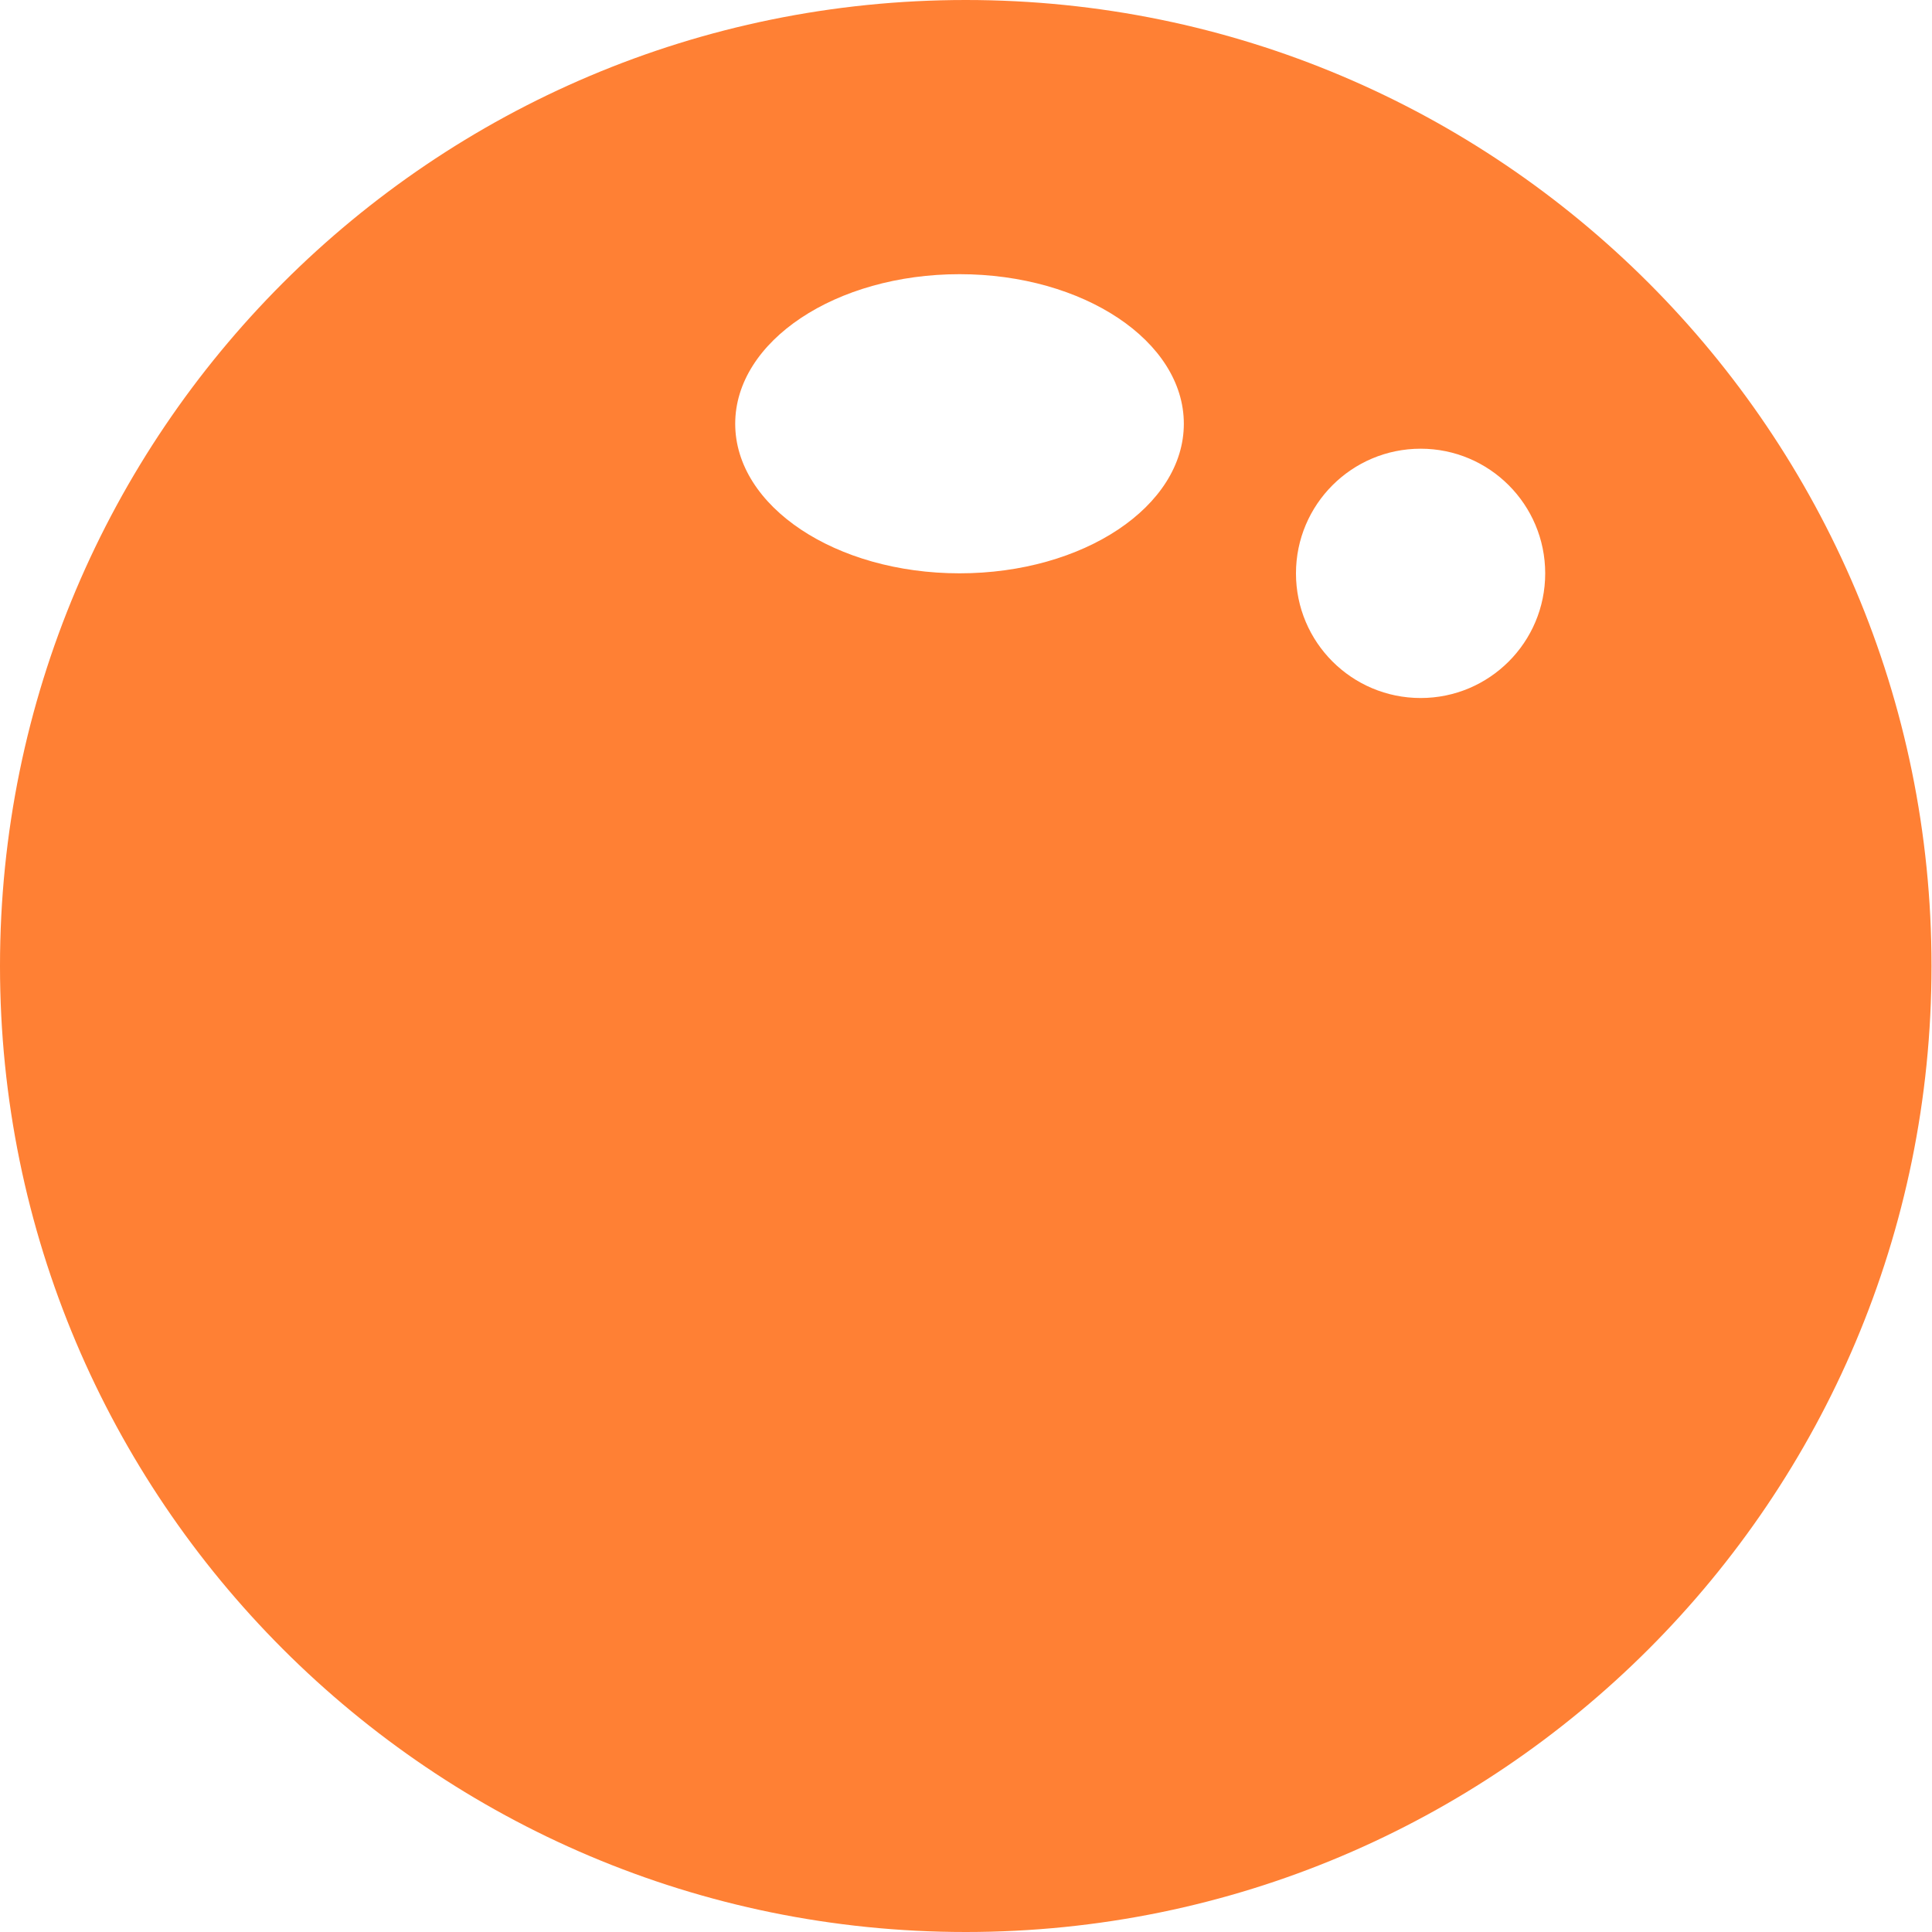 <svg width="24" height="24" viewBox="0 0 24 24" fill="none" xmlns="http://www.w3.org/2000/svg">
<path fill-rule="evenodd" clip-rule="evenodd" d="M23.994 12C23.994 18.627 18.623 24 11.997 24C5.371 24 0 18.627 0 12C0 5.373 5.371 0 11.997 0C18.623 0 23.994 5.373 23.994 12ZM19.195 7.123C19.195 7.978 18.502 8.671 17.648 8.671C16.793 8.671 16.099 7.978 16.099 7.123C16.099 6.267 16.793 5.574 17.648 5.574C18.502 5.574 19.195 6.267 19.195 7.123ZM11.92 7.122C13.459 7.122 14.706 6.291 14.706 5.264C14.706 4.238 13.459 3.406 11.92 3.406C10.381 3.406 9.133 4.238 9.133 5.264C9.133 6.291 10.381 7.122 11.92 7.122Z" fill="#FF8034"/>
</svg>
